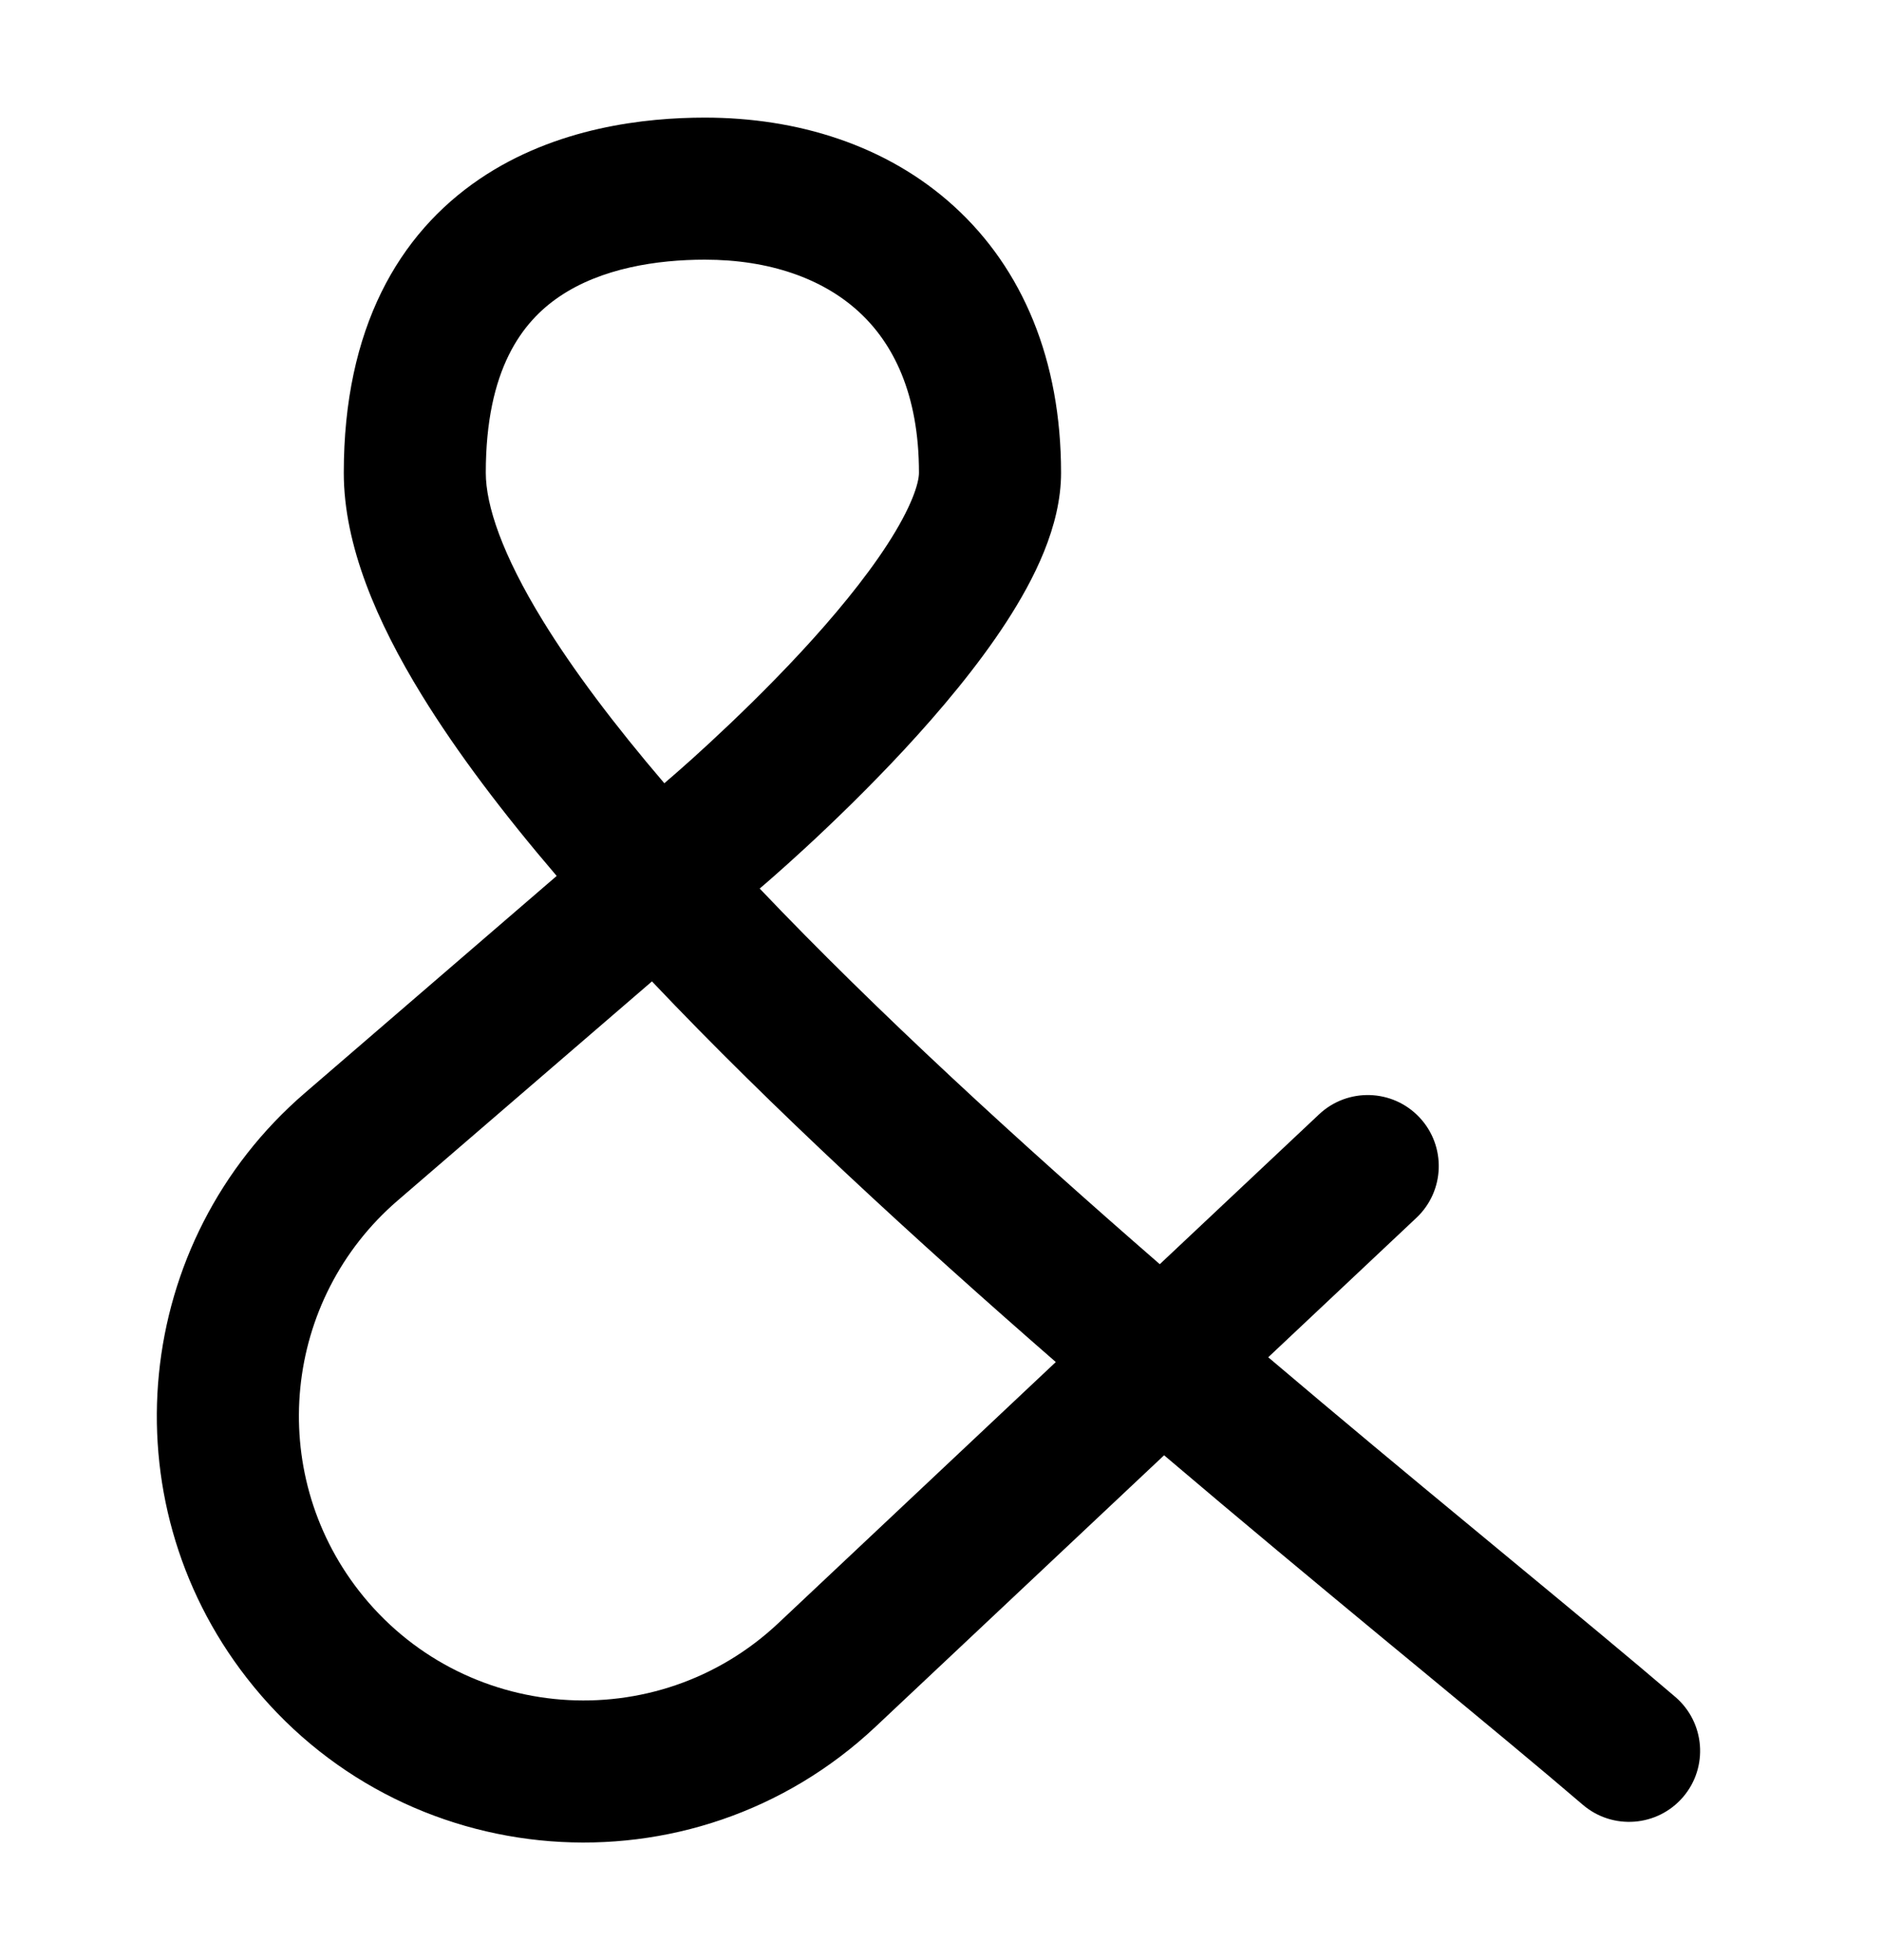 <svg width="24" height="25" viewBox="0 0 24 25" fill="none" xmlns="http://www.w3.org/2000/svg">
<path fill-rule="evenodd" clip-rule="evenodd" d="M7.135 3.782C6.663 4.101 6.195 4.706 6.195 6.03C6.195 6.446 6.404 7.072 6.922 7.916C7.312 8.551 7.838 9.248 8.472 9.99L8.528 9.941L8.529 9.94L8.535 9.935L8.561 9.913C8.585 9.892 8.62 9.862 8.666 9.821C8.757 9.741 8.889 9.624 9.047 9.477C9.365 9.183 9.786 8.778 10.205 8.327C10.627 7.872 11.027 7.39 11.316 6.944C11.627 6.464 11.719 6.161 11.719 6.03C11.719 5.022 11.389 4.374 10.946 3.971C10.49 3.555 9.817 3.312 8.989 3.312C8.379 3.312 7.669 3.42 7.135 3.782ZM9.688 11.333L9.702 11.321L9.711 11.313L9.744 11.285C9.772 11.261 9.812 11.226 9.862 11.182C9.963 11.093 10.106 10.966 10.277 10.808C10.617 10.494 11.074 10.054 11.533 9.559C11.989 9.067 12.467 8.499 12.836 7.93C13.183 7.394 13.531 6.715 13.531 6.03C13.531 4.594 13.042 3.429 12.167 2.632C11.305 1.846 10.16 1.5 8.989 1.5C8.233 1.5 7.093 1.622 6.119 2.281C5.082 2.983 4.384 4.191 4.384 6.03C4.384 6.954 4.806 7.933 5.378 8.864C5.832 9.603 6.422 10.38 7.099 11.172L3.888 13.94C1.693 15.832 1.367 19.113 3.146 21.4C5.114 23.931 8.833 24.219 11.168 22.021L14.845 18.561C15.826 19.395 16.771 20.179 17.621 20.883C17.789 21.021 17.953 21.157 18.113 21.289C18.934 21.968 19.642 22.553 20.185 23.019C20.565 23.344 21.137 23.3 21.463 22.92C21.788 22.541 21.744 21.969 21.364 21.643C20.807 21.166 20.084 20.568 19.264 19.89C19.105 19.758 18.942 19.624 18.776 19.486C17.972 18.822 17.089 18.088 16.173 17.311L18.063 15.532C18.427 15.189 18.444 14.616 18.102 14.252C17.759 13.887 17.185 13.87 16.821 14.213L14.79 16.124C13.001 14.569 11.191 12.913 9.688 11.333ZM13.464 17.372L9.926 20.702C8.369 22.168 5.889 21.975 4.576 20.288C3.39 18.762 3.607 16.574 5.071 15.312L8.314 12.517C9.849 14.137 11.677 15.815 13.464 17.372Z" fill="black"/>
</svg>
